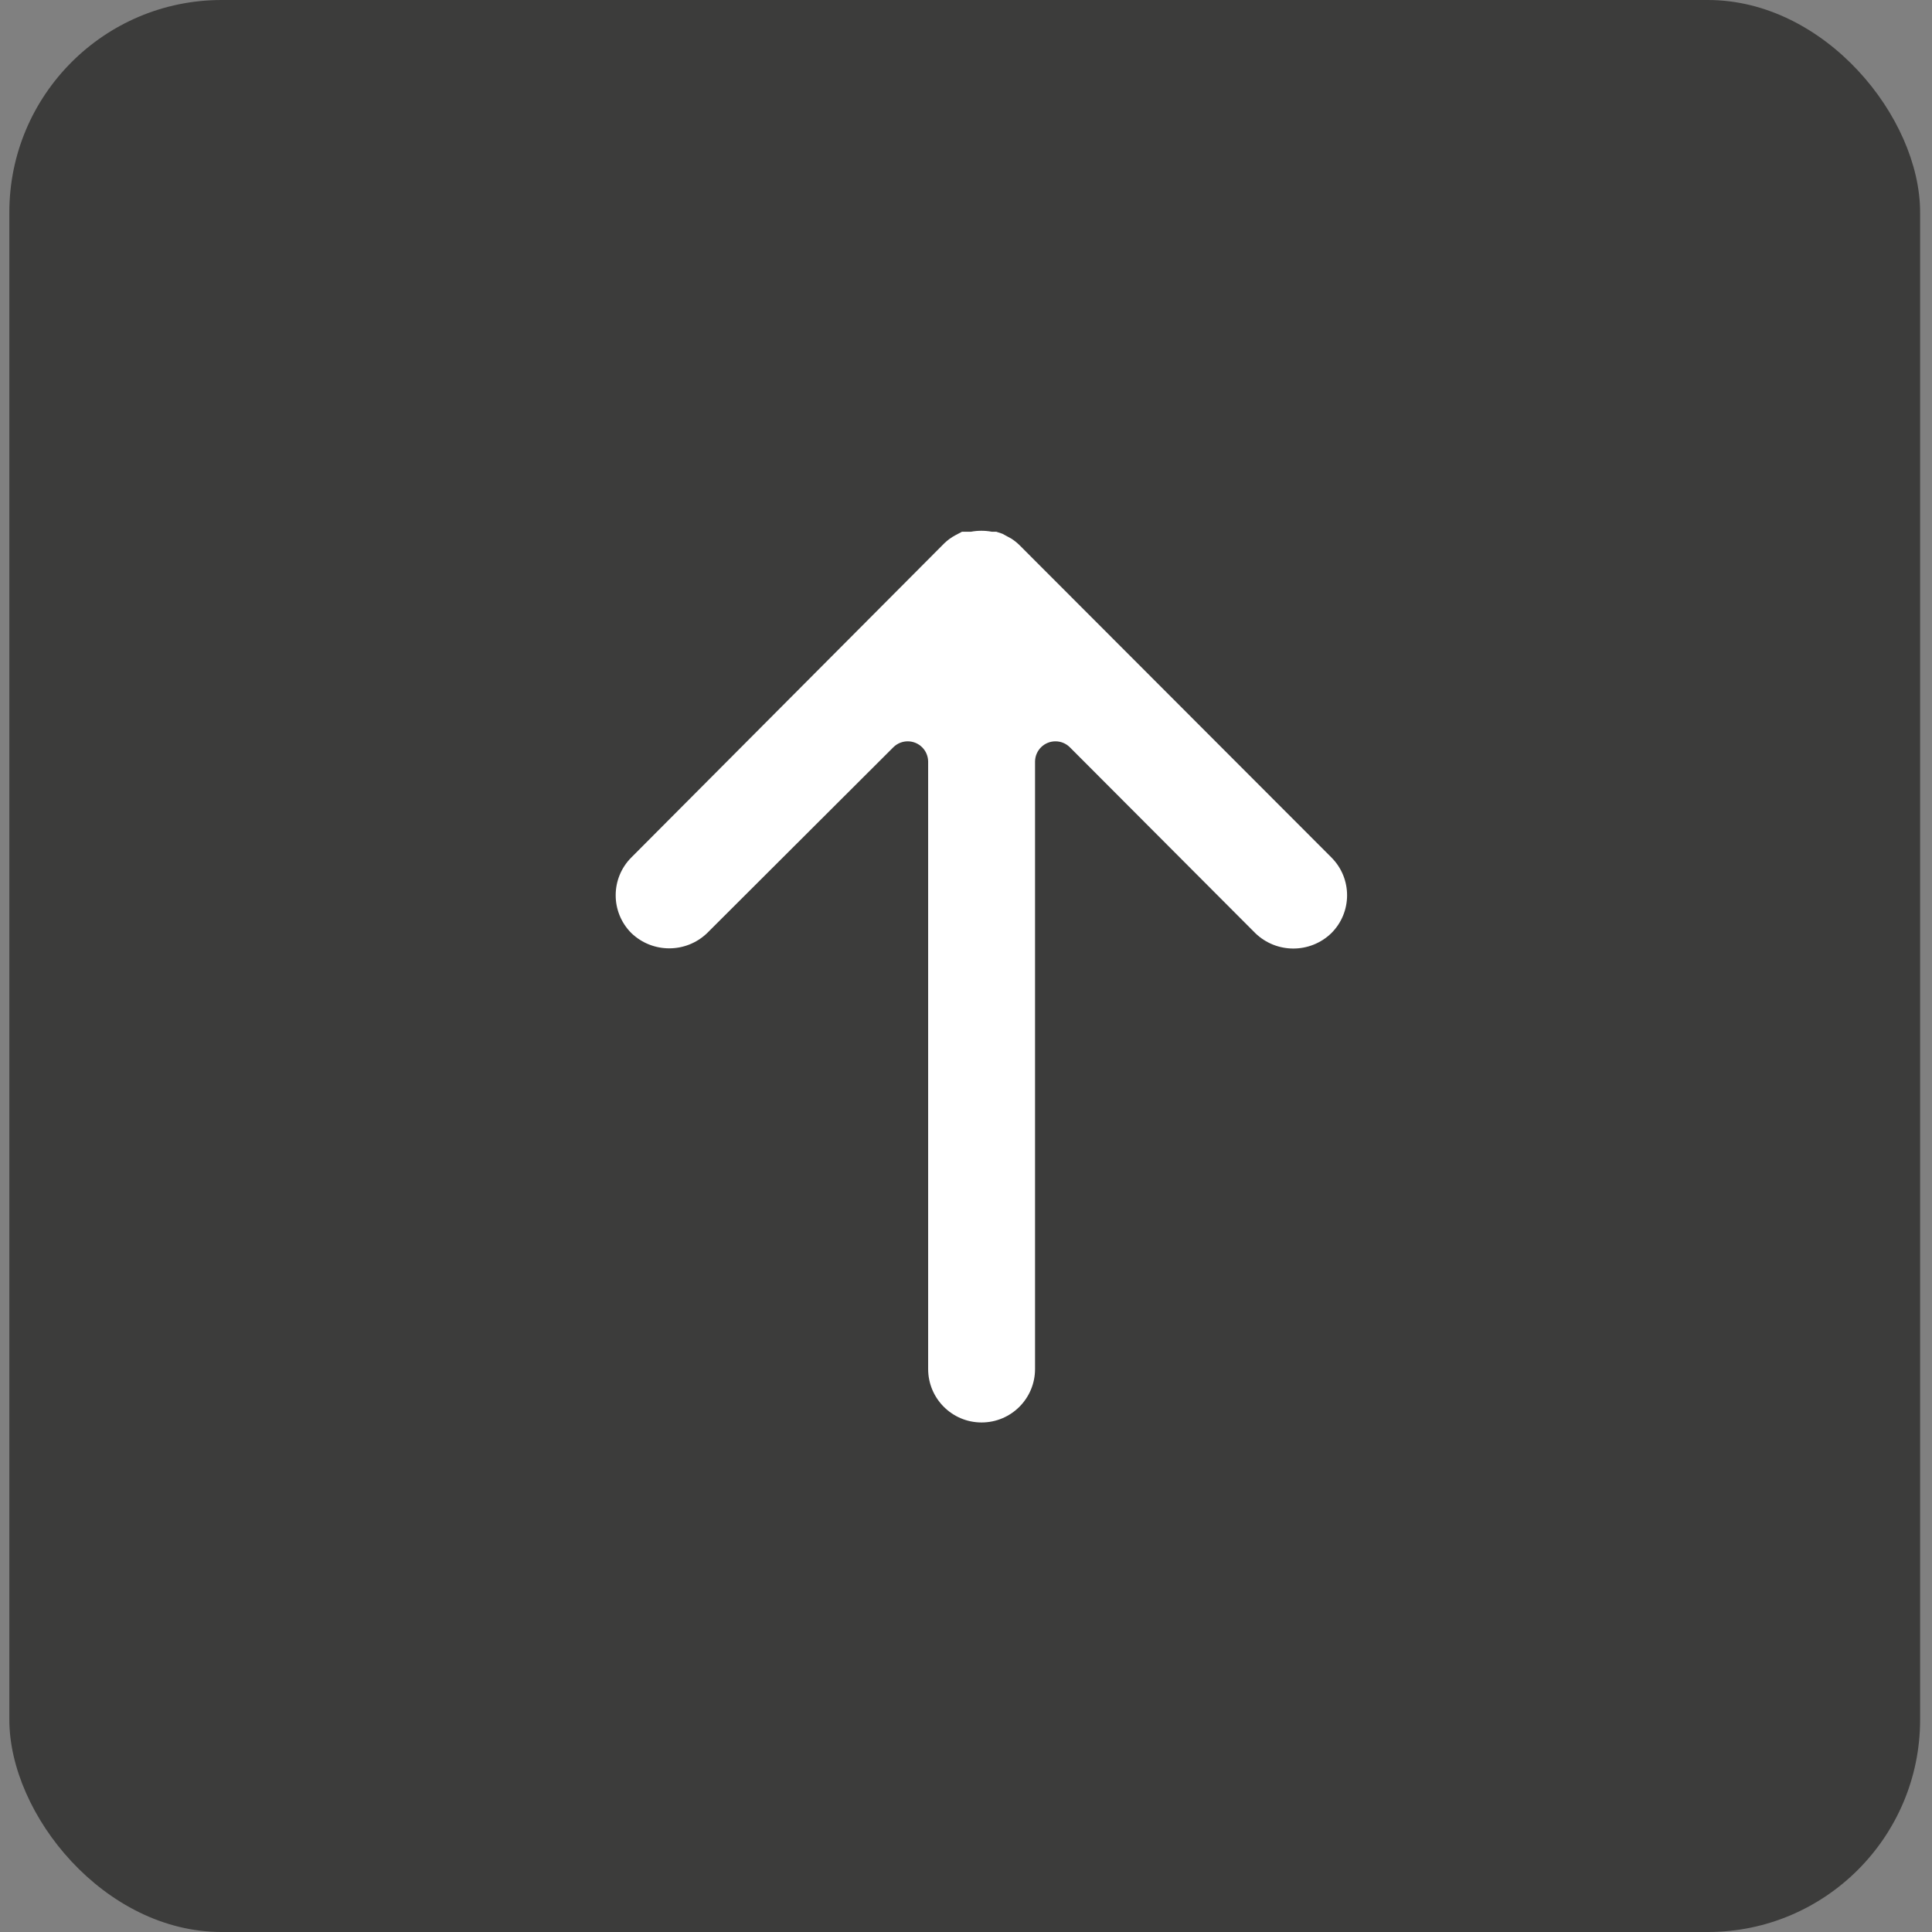 <?xml version="1.0" encoding="UTF-8"?> <svg xmlns="http://www.w3.org/2000/svg" width="91" height="91" viewBox="0 0 91 91" fill="none"><rect x="0" y="0" width="91" height="91" fill="#808080" stroke="none"/><g clip-path="url(#clip0_43_2)"><rect x="0.44" width="90" height="91" rx="10" fill="#3C3C3B"></rect><path d="M62.719 40.396C62.715 40.391 62.71 40.386 62.705 40.381L48.022 25.679C47.905 25.563 47.776 25.46 47.637 25.371L47.215 25.141L46.926 25.045H46.715C46.391 24.985 46.059 24.985 45.735 25.045H45.543H45.312L44.985 25.218C44.803 25.317 44.635 25.439 44.485 25.583L29.744 40.381C28.757 41.361 28.751 42.955 29.73 43.942C29.735 43.947 29.74 43.951 29.744 43.956C30.74 44.906 32.305 44.906 33.3 43.956L42.083 35.192C42.462 34.821 43.071 34.827 43.442 35.206C43.615 35.382 43.713 35.618 43.717 35.865V64.482C43.717 65.873 44.844 67 46.234 67C47.625 67 48.752 65.873 48.752 64.482V64.482V35.865C48.76 35.334 49.196 34.91 49.727 34.918C49.973 34.921 50.209 35.019 50.386 35.192L59.13 43.956C60.128 44.918 61.708 44.918 62.705 43.956C63.692 42.977 63.699 41.383 62.719 40.396Z" fill="white"></path></g><defs><clipPath id="clip0_43_2"><rect width="91" height="91" fill="white"></rect></clipPath></defs></svg> 